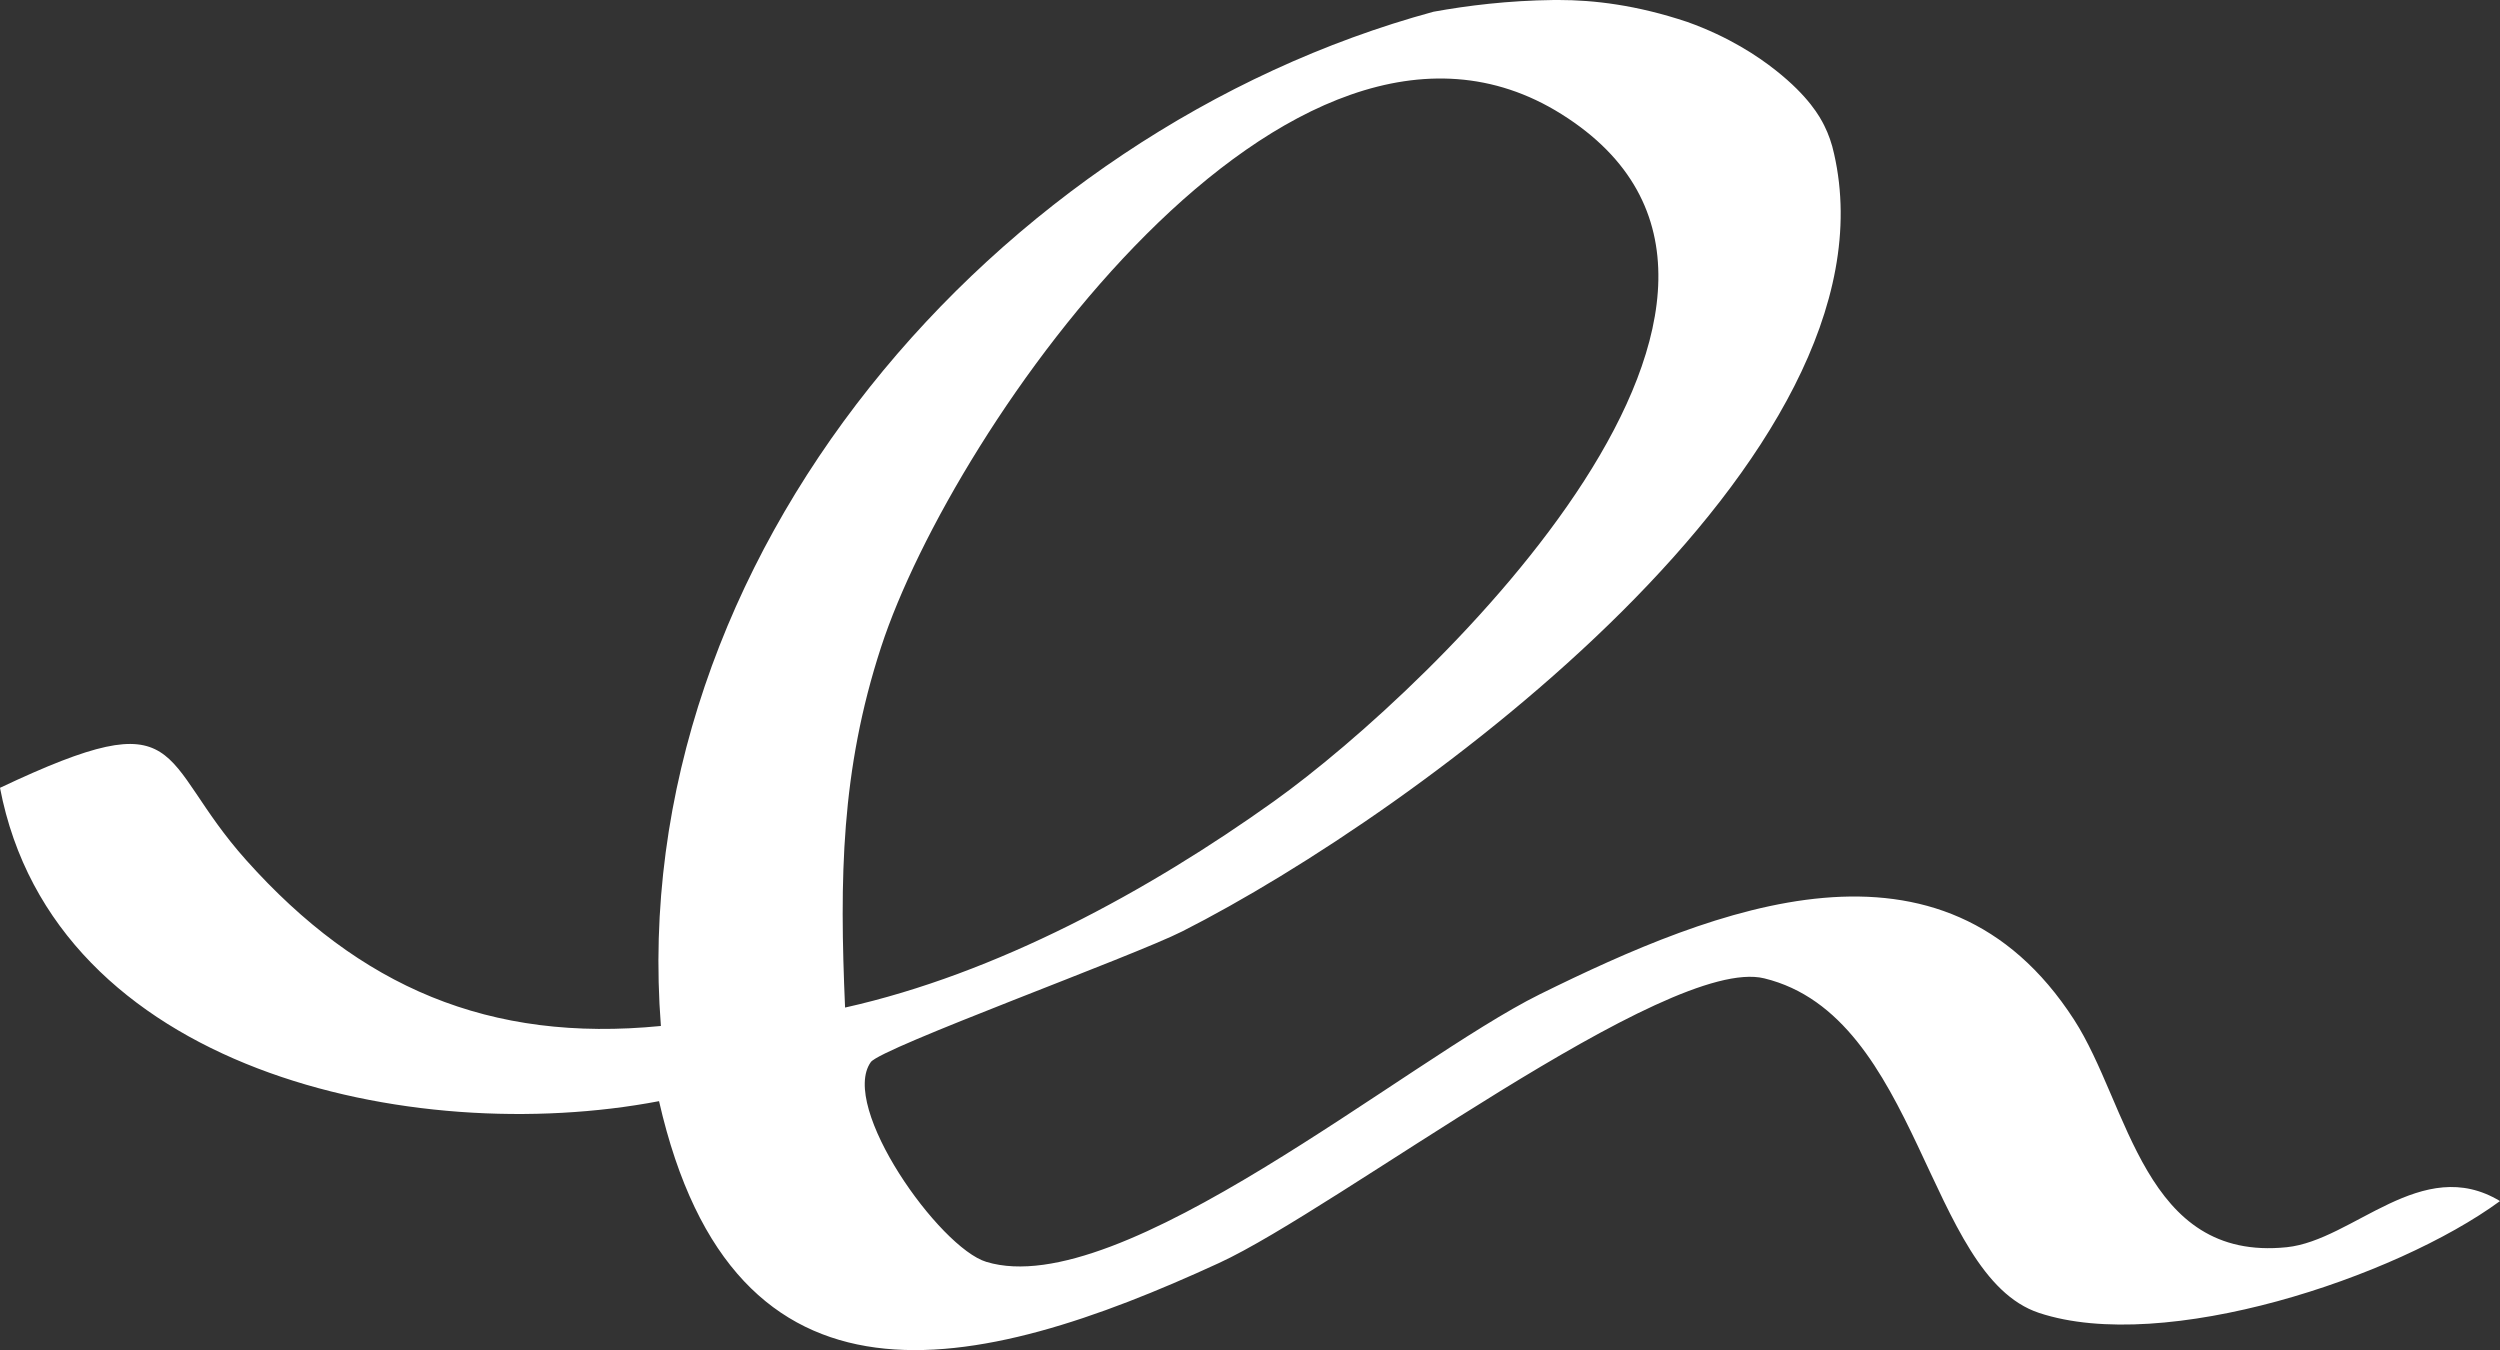 <svg xmlns="http://www.w3.org/2000/svg" width="487" height="263" viewBox="0 0 487 263" fill="none"><rect x="0" y="0" width="487" height="263" fill="#333333" stroke="none"/><path d="M303.649 0C310.362 0 318.735 0.942 328.697 4.277C336.818 7.177 342.484 10.983 345.913 13.701C352.338 18.776 354.503 22.726 355.37 24.466C356.2 26.134 356.849 27.946 357.282 29.976C370.673 88.876 276.11 158.215 230.344 181.412C220.78 186.269 171.657 204.102 169.636 206.893C163.464 215.556 182.99 243.067 192.158 245.821C218.289 253.723 273.944 206.567 299.931 193.699C334.291 176.736 378.361 158.903 404.023 198.629C414.778 215.266 417.594 245.821 445.457 242.958C458.414 241.617 471.769 224.762 487 233.969C466.608 248.902 421.564 263.836 397.201 255.753C375.257 248.467 373.993 197.977 343.675 190.582C324.835 185.979 260.554 235.419 237.454 246.039C189.992 267.895 143 278.624 128.382 214.505C80.343 223.675 10.539 208.597 0 153.466C37.031 135.959 30.174 147.703 48.003 167.602C70.056 192.25 95.285 203.16 128.743 199.861C121.633 108.376 194.107 25.445 279.25 2.284C285.855 1.087 293.723 0.109 302.674 0C302.963 0 303.288 0 303.685 0H303.649ZM164.619 196.273C194.143 189.676 223.631 173.619 248.138 156.112C279.611 133.64 359.195 56.689 304.154 22.219C251.35 -10.874 185.625 83.076 171.621 126.1C163.789 150.132 163.536 171.154 164.619 196.273Z" fill="white"></path></svg>